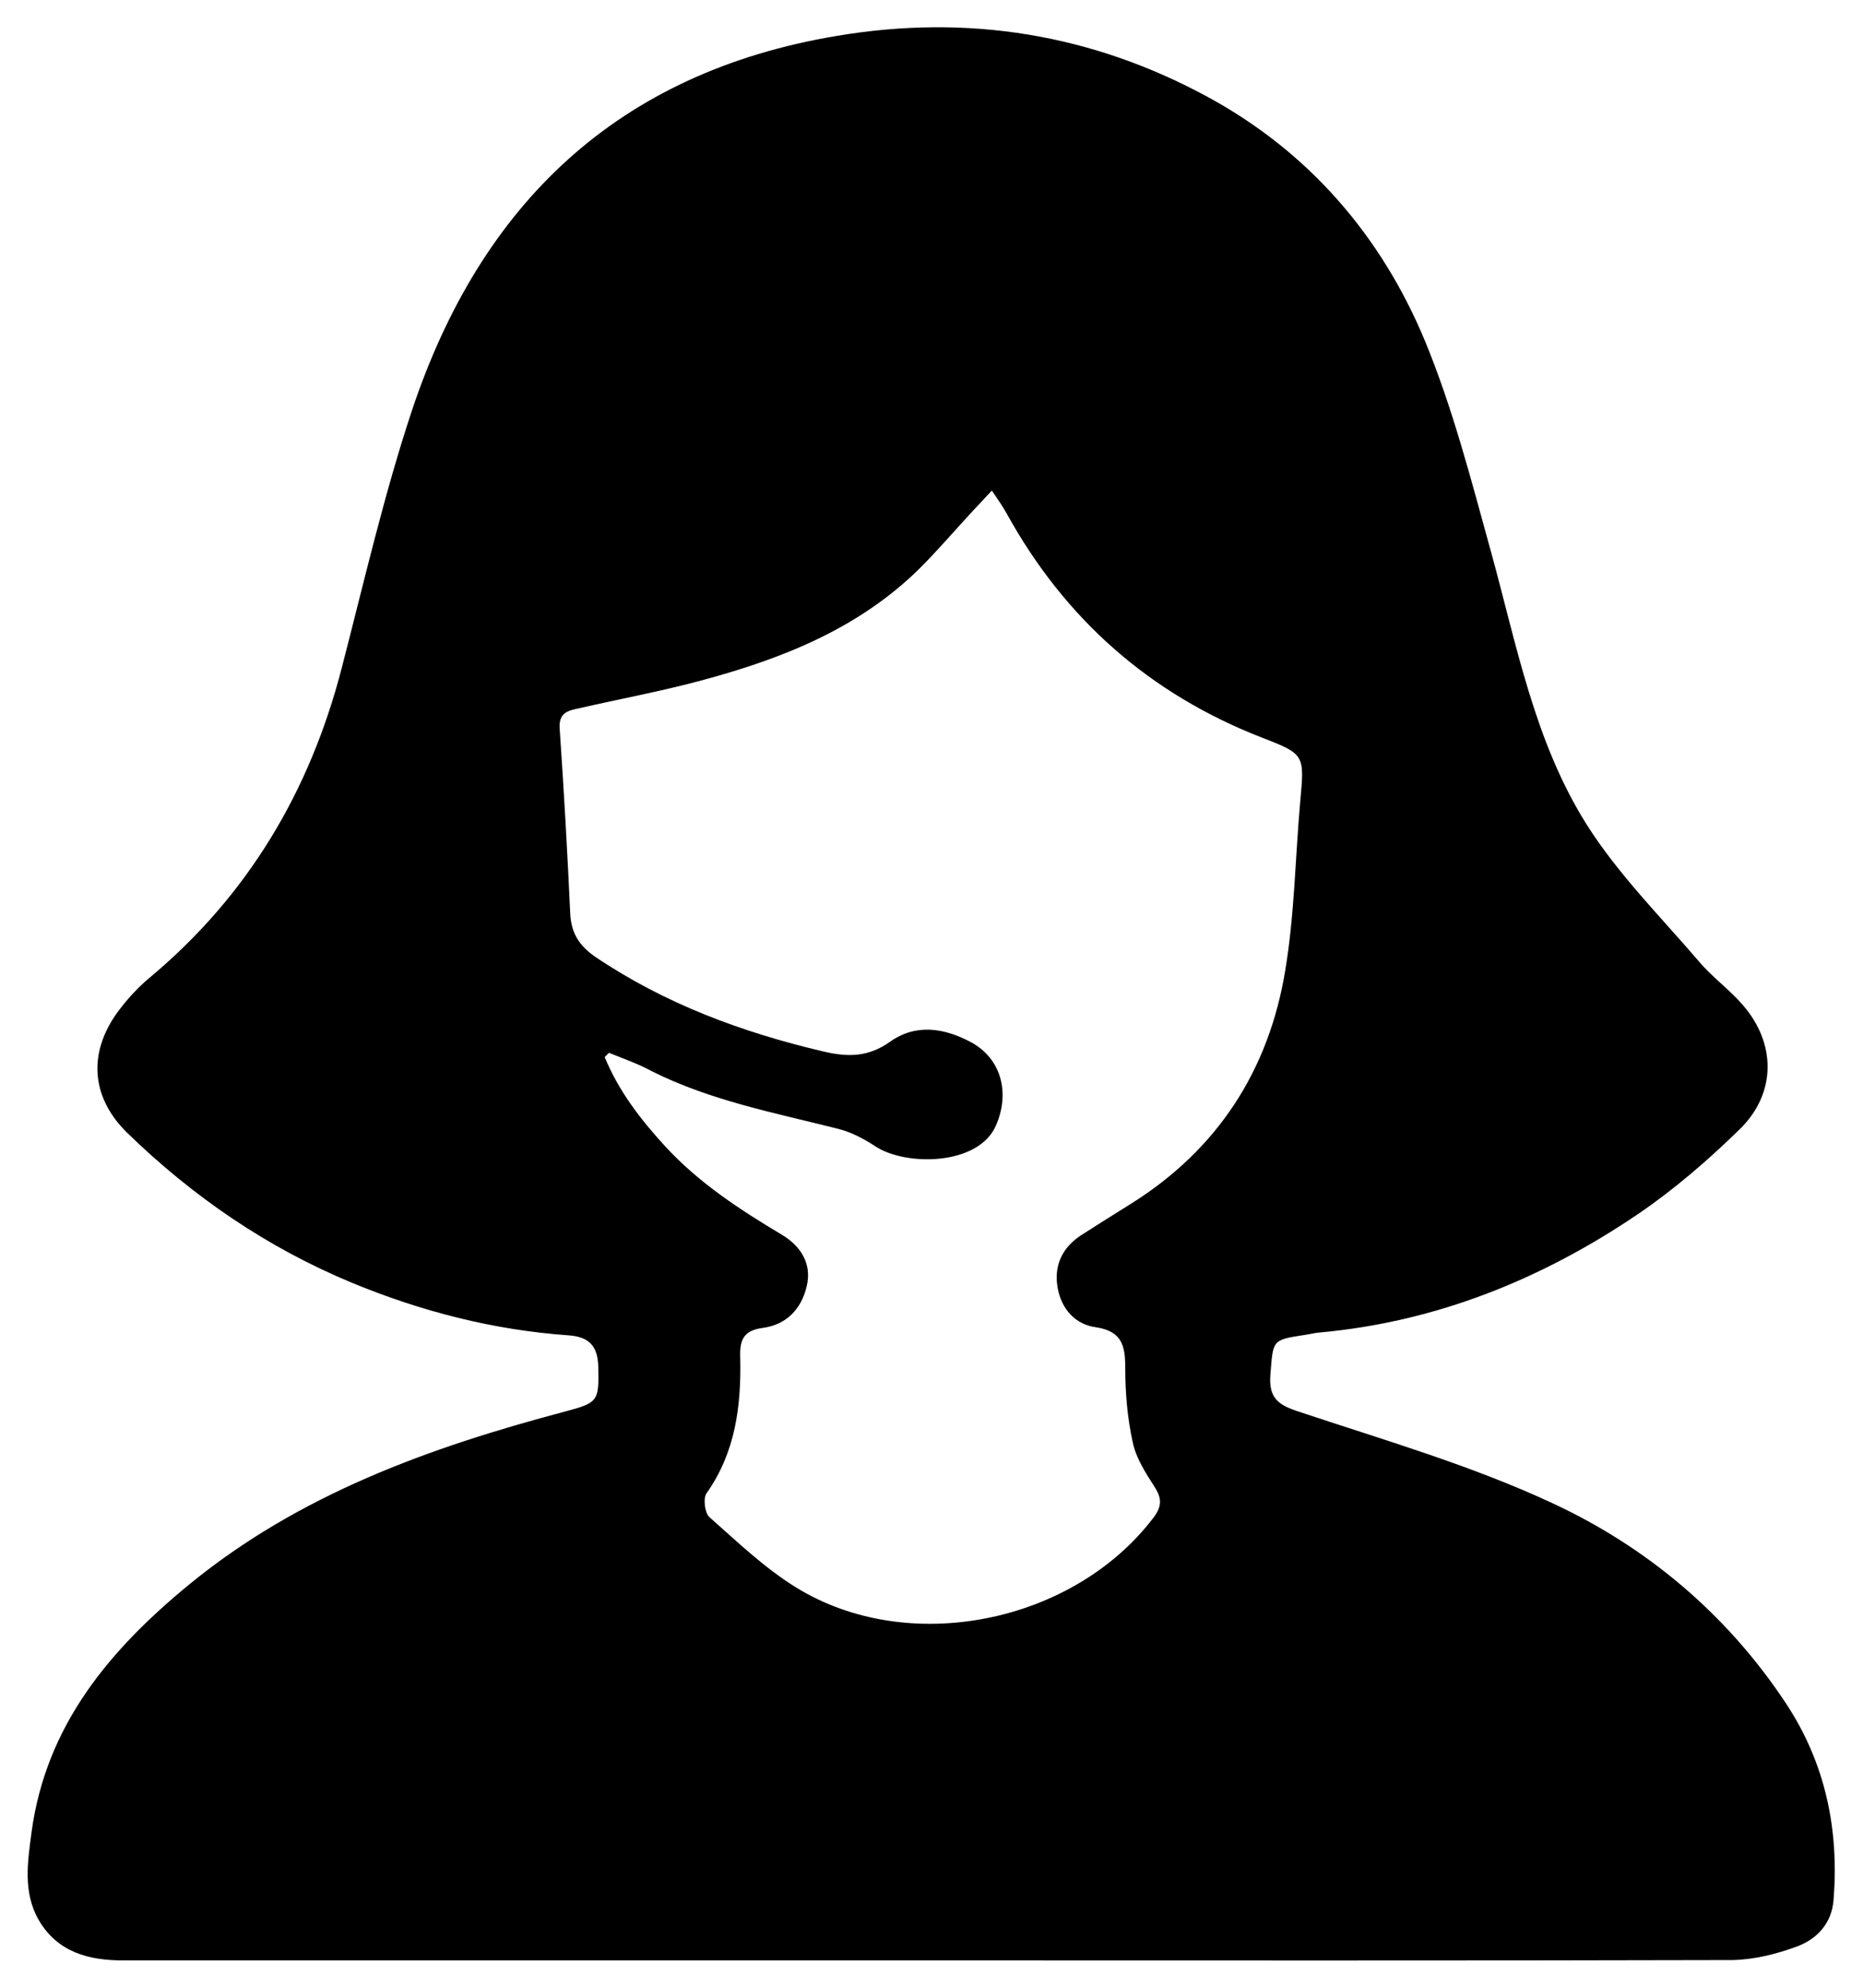 <?xml version="1.0" encoding="utf-8"?>
<!-- Generator: Adobe Illustrator 27.4.0, SVG Export Plug-In . SVG Version: 6.00 Build 0)  -->
<svg version="1.1" id="message_xA0_Image_00000024718995394602539320000009894498930815350955_"
	 xmlns="http://www.w3.org/2000/svg" xmlns:xlink="http://www.w3.org/1999/xlink" x="0px" y="0px" viewBox="0 0 52.5 56"
	 style="enable-background:new 0 0 52.5 56;" xml:space="preserve">
<g>
	<path d="M26.18,55.23c-7.57,0-15.14,0-22.71,0c-0.97,0-1.85-0.23-2.38-1.14c-0.45-0.79-0.31-1.64-0.2-2.48
		c0.41-3.01,2.2-5.13,4.44-6.97c3.1-2.54,6.77-3.86,10.58-4.87c0.95-0.25,0.97-0.3,0.95-1.25c-0.01-0.6-0.26-0.86-0.84-0.9
		c-2.11-0.15-4.14-0.67-6.1-1.48c-2.39-0.99-4.49-2.43-6.34-4.23c-1.06-1.04-1.1-2.34-0.18-3.51c0.24-0.31,0.51-0.6,0.81-0.85
		c2.77-2.31,4.52-5.25,5.42-8.73c0.63-2.43,1.19-4.88,1.98-7.26c1.94-5.81,5.79-9.52,11.98-10.55c3.69-0.62,7.19-0.05,10.46,1.73
		c2.83,1.54,4.87,3.9,6.1,6.85c0.79,1.91,1.31,3.94,1.86,5.93c0.73,2.64,1.23,5.38,2.71,7.72c0.88,1.39,2.08,2.59,3.16,3.85
		c0.37,0.44,0.85,0.78,1.23,1.22c0.95,1.09,0.95,2.5-0.09,3.51c-0.88,0.86-1.83,1.68-2.84,2.37c-2.71,1.84-5.69,3.05-8.99,3.35
		c-0.14,0.01-0.28,0.05-0.43,0.07c-0.93,0.14-0.88,0.15-0.96,1.12c-0.05,0.66,0.22,0.85,0.8,1.04c2.4,0.8,4.85,1.51,7.13,2.57
		c2.68,1.24,4.94,3.14,6.6,5.65c1.11,1.68,1.5,3.55,1.34,5.54c-0.05,0.65-0.46,1.09-1.01,1.3c-0.59,0.22-1.23,0.38-1.85,0.39
		C41.28,55.24,33.73,55.23,26.18,55.23z M17.16,29.66c-0.04,0.04-0.08,0.08-0.12,0.12c0.39,0.95,1.01,1.76,1.71,2.52
		c0.95,1.03,2.1,1.78,3.29,2.49c0.53,0.32,0.85,0.82,0.69,1.46c-0.15,0.63-0.57,1.07-1.23,1.16c-0.54,0.07-0.66,0.33-0.64,0.83
		c0.03,1.36-0.13,2.67-0.95,3.83c-0.1,0.14-0.05,0.55,0.08,0.67c0.78,0.69,1.55,1.43,2.44,1.98c3.17,1.96,7.82,1.01,10.08-1.97
		c0.24-0.32,0.23-0.55,0.02-0.87c-0.25-0.39-0.52-0.81-0.61-1.25c-0.15-0.68-0.21-1.39-0.21-2.09c0-0.63-0.09-1.04-0.84-1.15
		c-0.57-0.08-0.95-0.51-1.06-1.08c-0.12-0.62,0.1-1.14,0.64-1.5c0.47-0.3,0.94-0.6,1.41-0.89c2.45-1.53,3.9-3.77,4.36-6.59
		c0.26-1.56,0.28-3.16,0.42-4.74c0.12-1.32,0.14-1.34-1.08-1.81c-3.16-1.23-5.55-3.34-7.19-6.31c-0.11-0.2-0.25-0.4-0.42-0.65
		c-0.23,0.25-0.4,0.43-0.56,0.6c-0.49,0.53-0.96,1.08-1.47,1.59c-1.7,1.68-3.83,2.53-6.08,3.14c-1.17,0.32-2.37,0.54-3.55,0.81
		c-0.28,0.06-0.54,0.12-0.52,0.54c0.12,1.75,0.22,3.5,0.3,5.25c0.03,0.55,0.26,0.9,0.71,1.21c1.96,1.32,4.12,2.12,6.41,2.66
		c0.71,0.17,1.28,0.16,1.89-0.27c0.73-0.52,1.53-0.39,2.28,0.01c0.87,0.47,1.1,1.44,0.71,2.34c-0.49,1.15-2.56,1.16-3.41,0.59
		c-0.32-0.21-0.68-0.4-1.05-0.49c-1.78-0.45-3.58-0.79-5.24-1.62C18.01,29.98,17.58,29.83,17.16,29.66z"/>
</g>
</svg>
